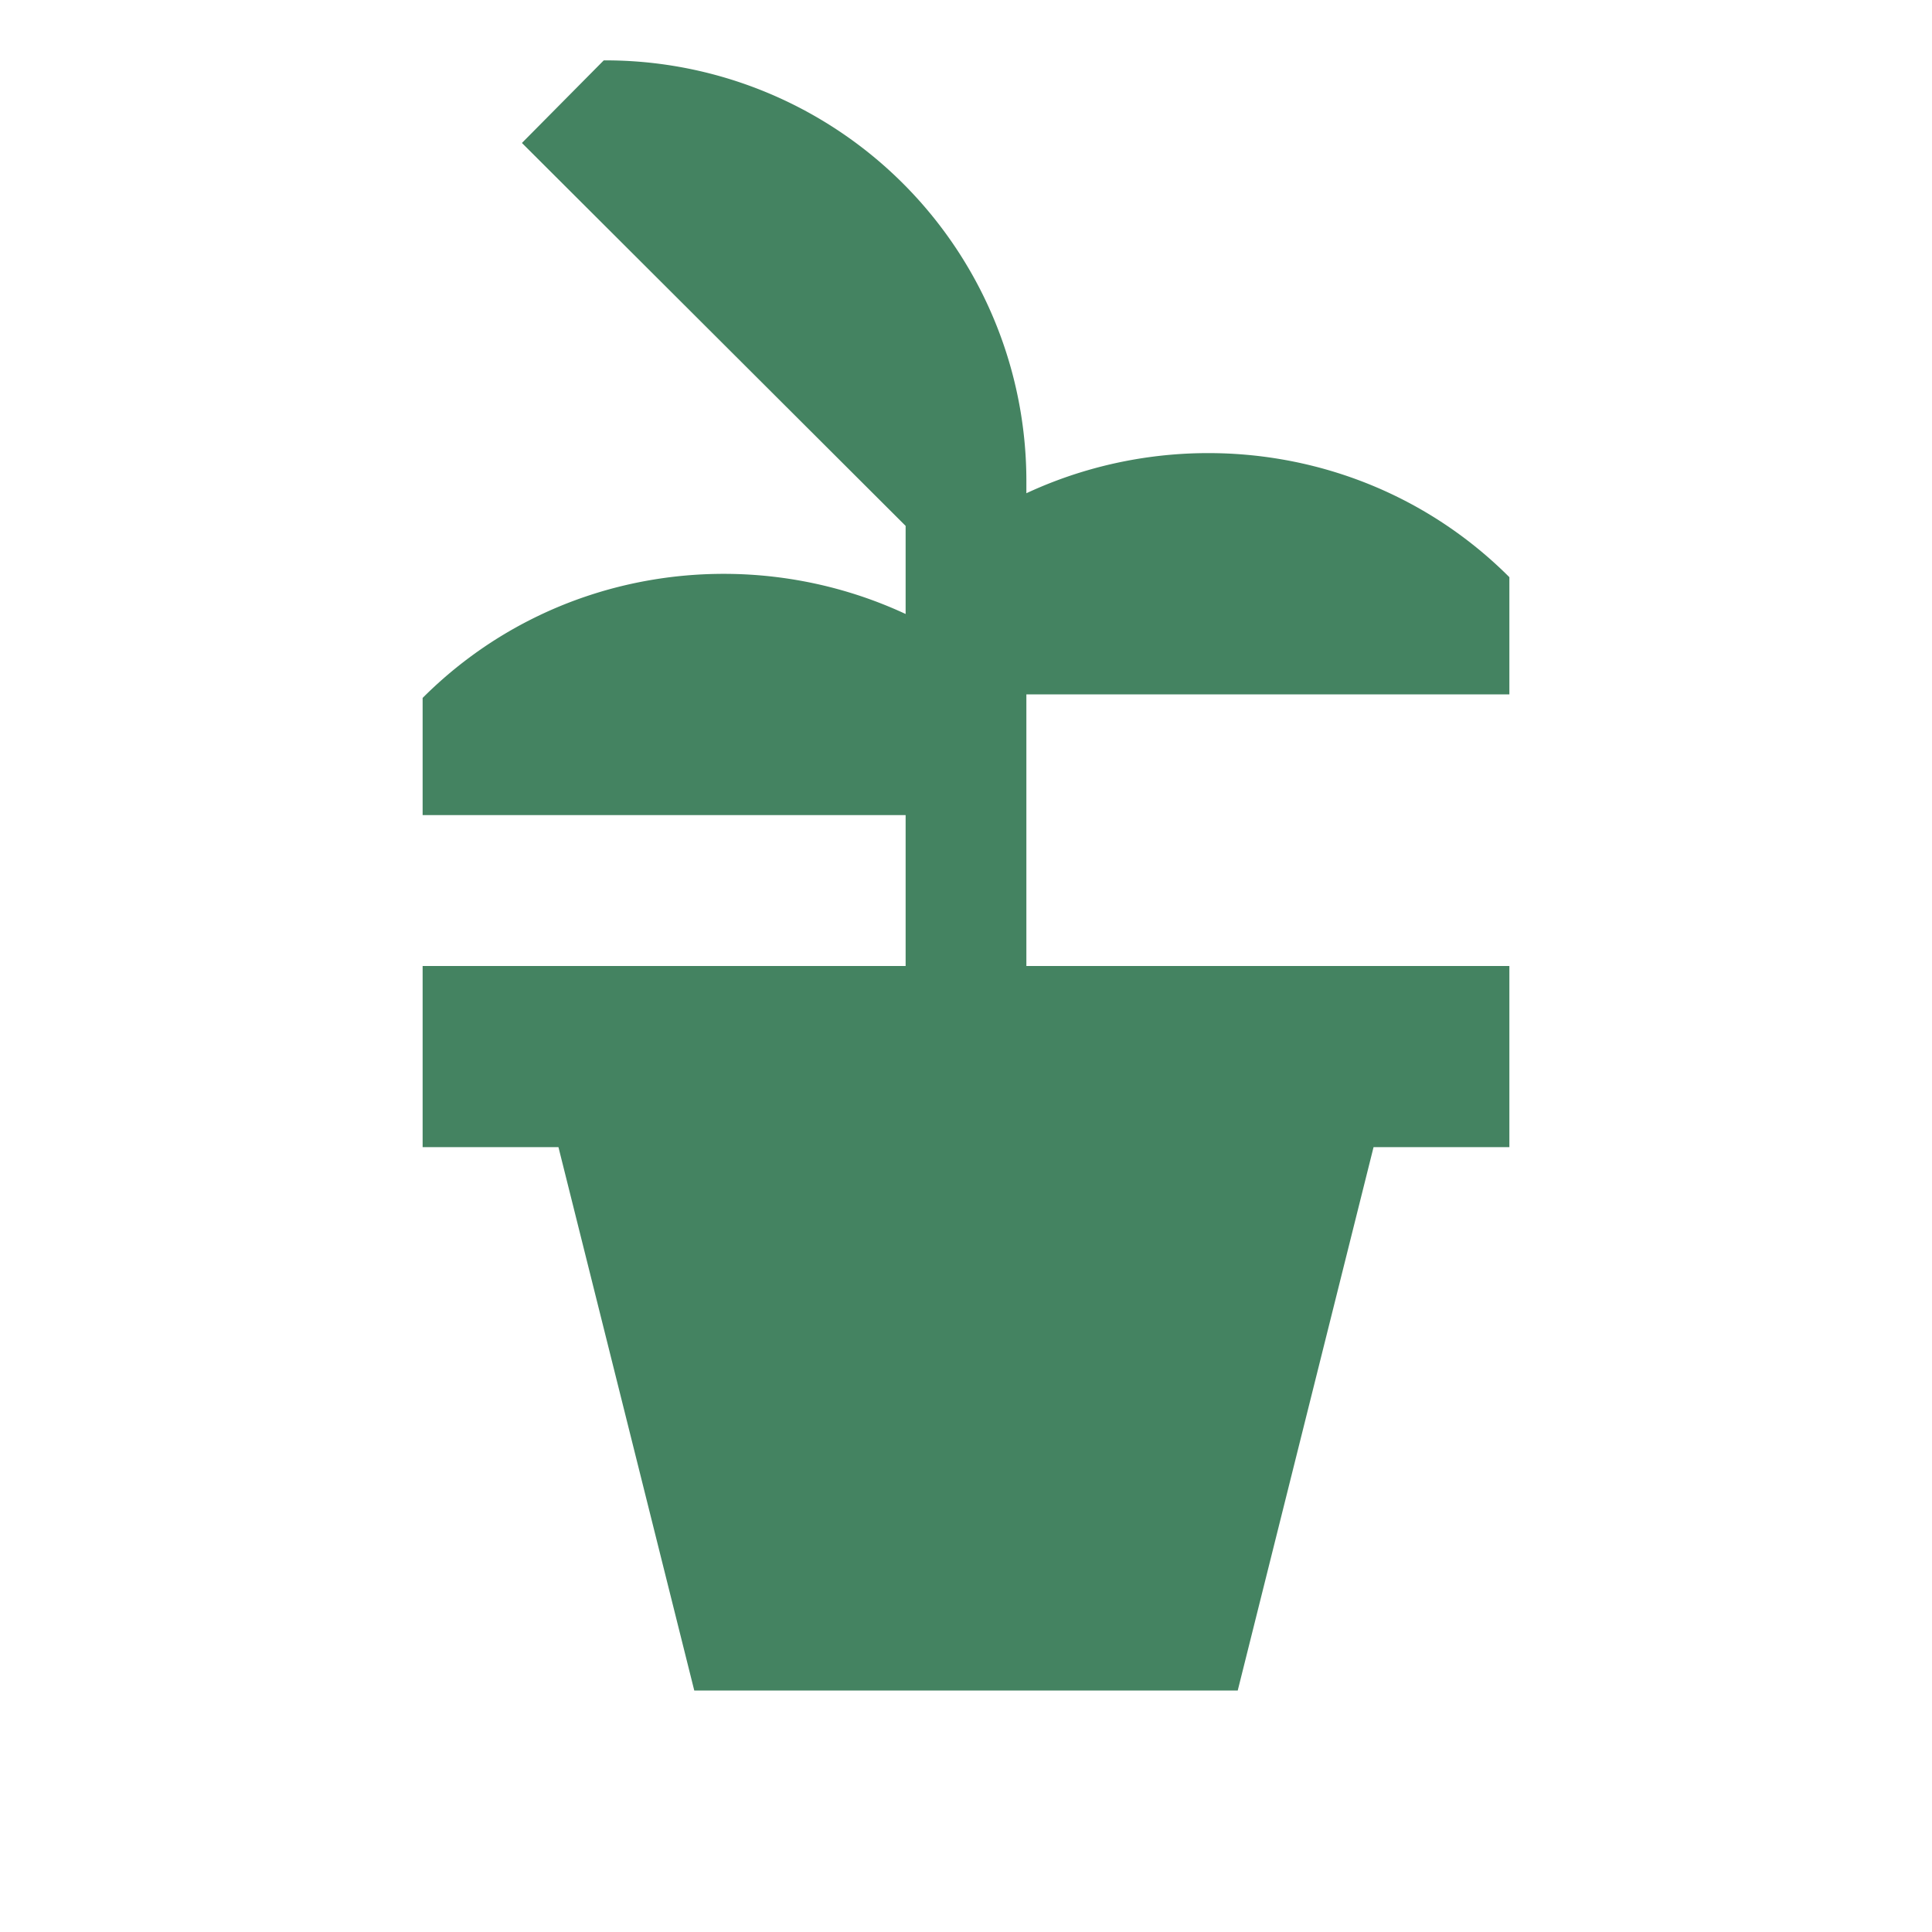 <svg xmlns="http://www.w3.org/2000/svg" viewBox="0 0 20 20" fill="#448361"><path d="M10.625 8.438V10h5v1.875h-1.406L12.813 17.5H7.187l-1.406-5.625H4.375V10h5V8.438h-5V7.225c1.347-1.347 3.363-1.631 5-.869v-.912L5.403 1.48 6.25.625A4.356 4.356 0 0 1 10.625 5v.106c1.637-.762 3.653-.478 5 .869v1.213h-5z" fill="#448361"></path></svg>